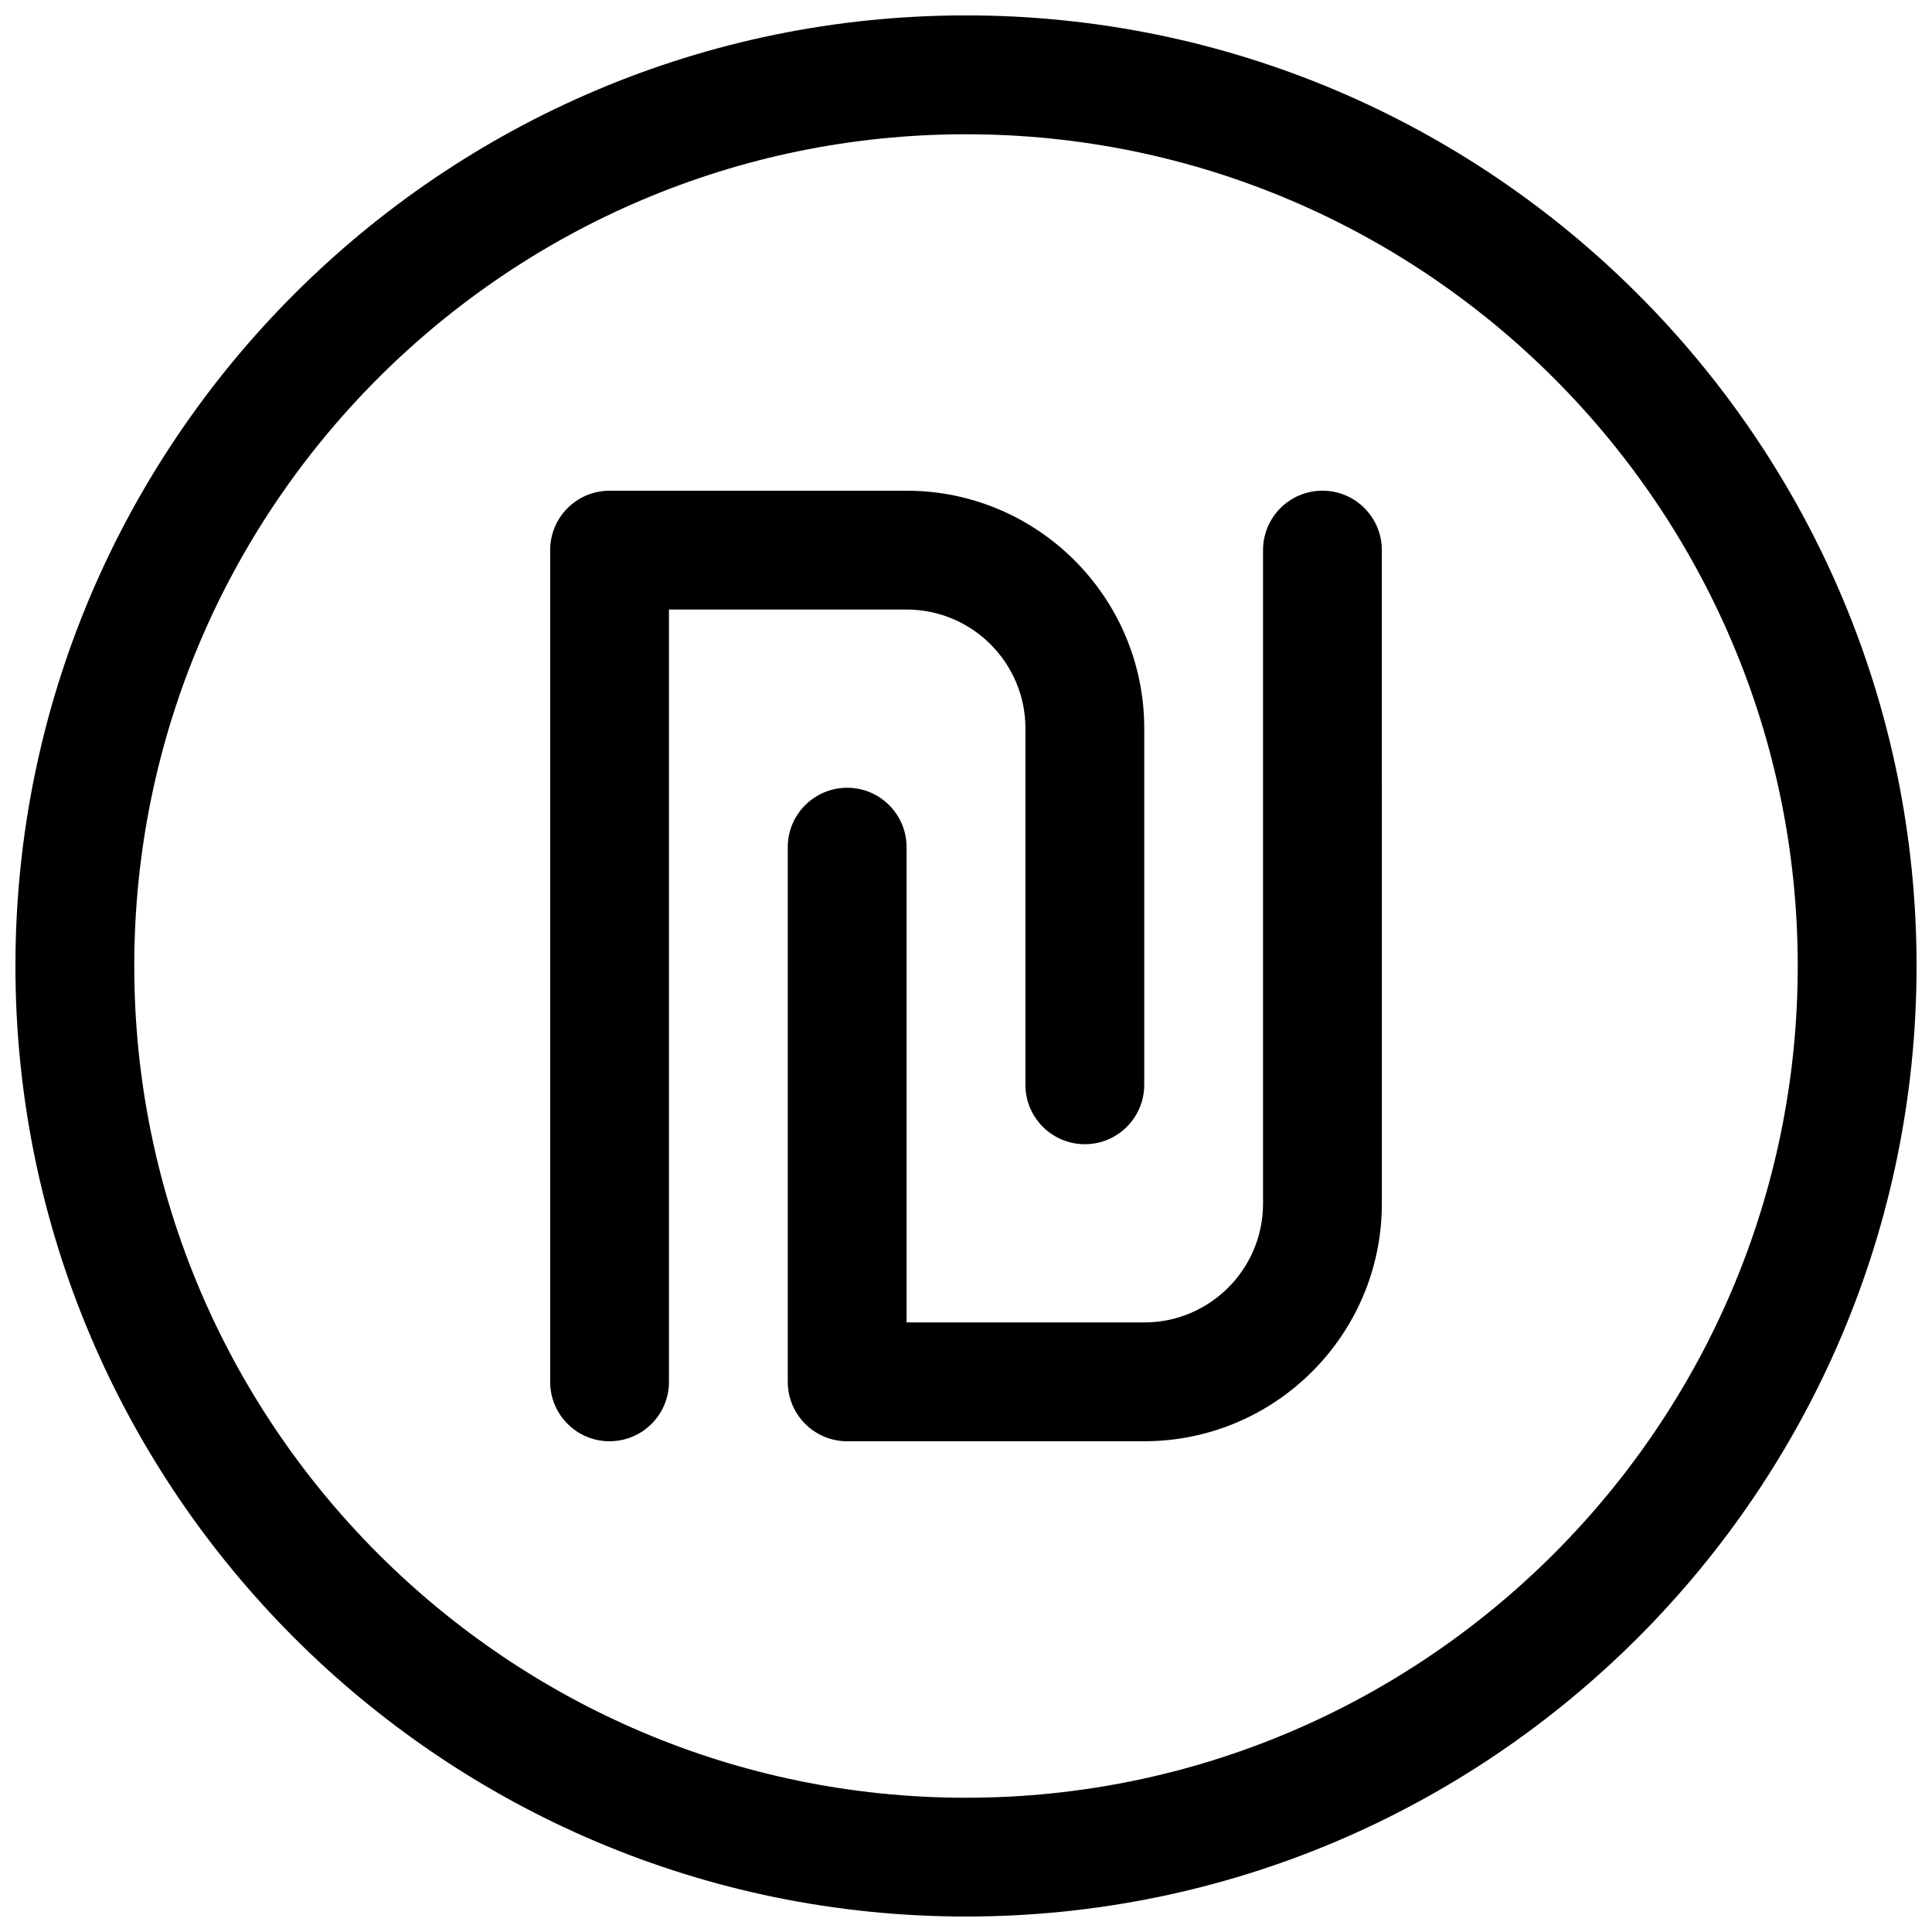 <?xml version="1.0" encoding="UTF-8"?>
<!-- Uploaded to: SVG Repo, www.svgrepo.com, Generator: SVG Repo Mixer Tools -->
<svg width="800px" height="800px" version="1.1" viewBox="144 144 512 512" xmlns="http://www.w3.org/2000/svg">
 <defs>
  <clipPath id="a">
   <path d="m148.09 148.09h503.81v503.81h-503.81z"/>
  </clipPath>
 </defs>
 <g clip-path="url(#a)">
  <path d="m400 651.9c-138.89 0-251.91-113.01-251.91-251.91 0-138.89 113.01-251.91 251.91-251.91s251.91 113.01 251.91 251.91c-0.004 138.89-113.02 251.91-251.91 251.91zm0-472.32c-121.55 0-220.42 98.871-220.42 220.42 0 121.51 98.871 220.42 220.42 220.42 121.51 0 220.42-98.902 220.42-220.42-0.004-121.55-98.906-220.42-220.42-220.42z"/>
 </g>
 <path d="m305.54 525.95c-8.691 0-15.742-7.055-15.742-15.742v-220.42c-0.004-8.691 7.051-15.742 15.742-15.742h78.719c34.73 0 62.977 28.246 62.977 62.977v94.465c0 8.691-7.055 15.742-15.742 15.742-8.691 0-15.746-7.055-15.746-15.742v-94.465c0-17.352-14.105-31.488-31.488-31.488h-62.977v204.67c0 8.691-7.051 15.742-15.742 15.742z"/>
 <path d="m447.23 525.95h-78.719c-8.691 0-15.742-7.055-15.742-15.742l-0.004-141.7c0-8.691 7.055-15.742 15.742-15.742 8.691-0.004 15.746 7.051 15.746 15.742v125.95h62.977c17.383 0 31.488-14.105 31.488-31.488v-173.19c0-8.691 7.055-15.742 15.742-15.742 8.691 0 15.742 7.055 15.742 15.742l0.004 173.19c0 34.73-28.246 62.973-62.977 62.973z"/>
</svg>